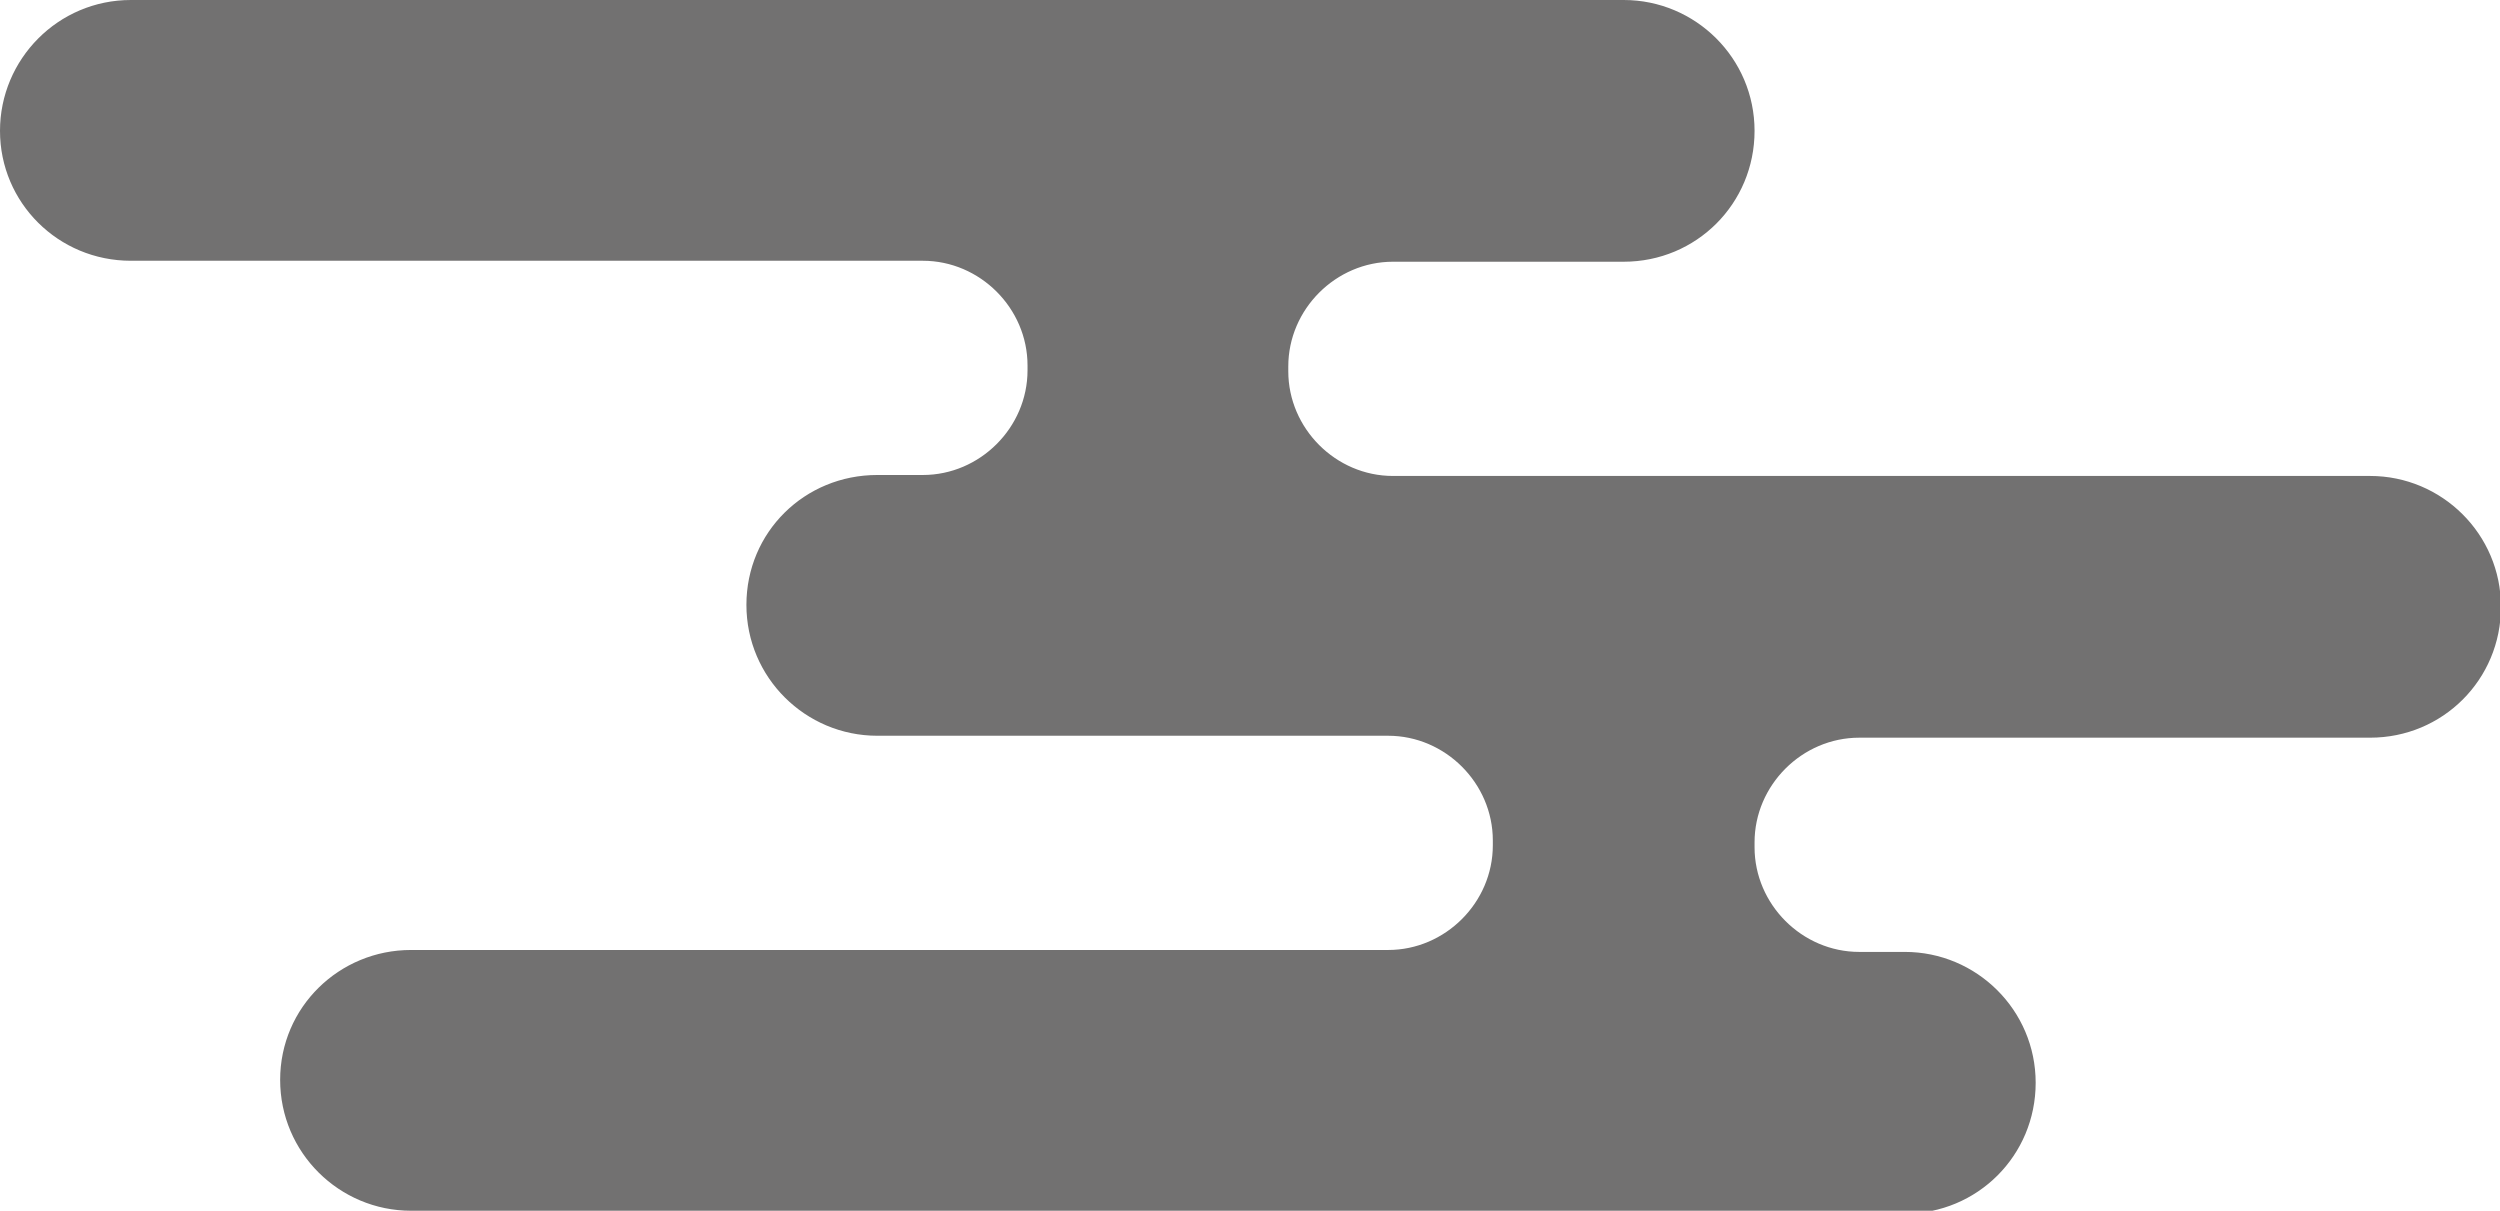<?xml version="1.0" encoding="utf-8"?>
<!-- Generator: Adobe Illustrator 24.0.2, SVG Export Plug-In . SVG Version: 6.00 Build 0)  -->
<svg version="1.1" id="contents" xmlns="http://www.w3.org/2000/svg" xmlns:xlink="http://www.w3.org/1999/xlink" x="0px" y="0px"
	 viewBox="0 0 257.9 124.9" style="enable-background:new 0 0 257.9 124.9;" xml:space="preserve">
<style type="text/css">
	.st0{fill:#727171;}
</style>
<path class="st0" d="M42.4,124.9c-7.4,0-13.5-6-13.5-13.5S35,98,42.4,98h100.8c5.9,0,10.8-4.9,10.8-10.8v-0.5
	c0-5.9-4.9-10.8-10.8-10.8H90.5c-7.4,0-13.5-6-13.5-13.5S83,49,90.5,49h4.7c5.9,0,10.8-4.9,10.8-10.8v-0.5c0-5.9-4.9-10.8-10.8-10.8
	H13.5C6,26.9,0,20.9,0,13.5S6,0,13.5,0h154c7.4,0,13.5,6,13.5,13.5s-6,13.5-13.5,13.5h-23.8c-5.9,0-10.8,4.9-10.8,10.8v0.5
	c0,5.9,4.9,10.8,10.8,10.8h100.8c7.4,0,13.5,6,13.5,13.5s-6,13.5-13.5,13.5h-52.7c-5.9,0-10.8,4.9-10.8,10.8v0.5
	c0,5.9,4.9,10.8,10.8,10.8h4.7c7.4,0,13.5,6,13.5,13.5s-6,13.5-13.5,13.5H42.4z"/>
</svg>
